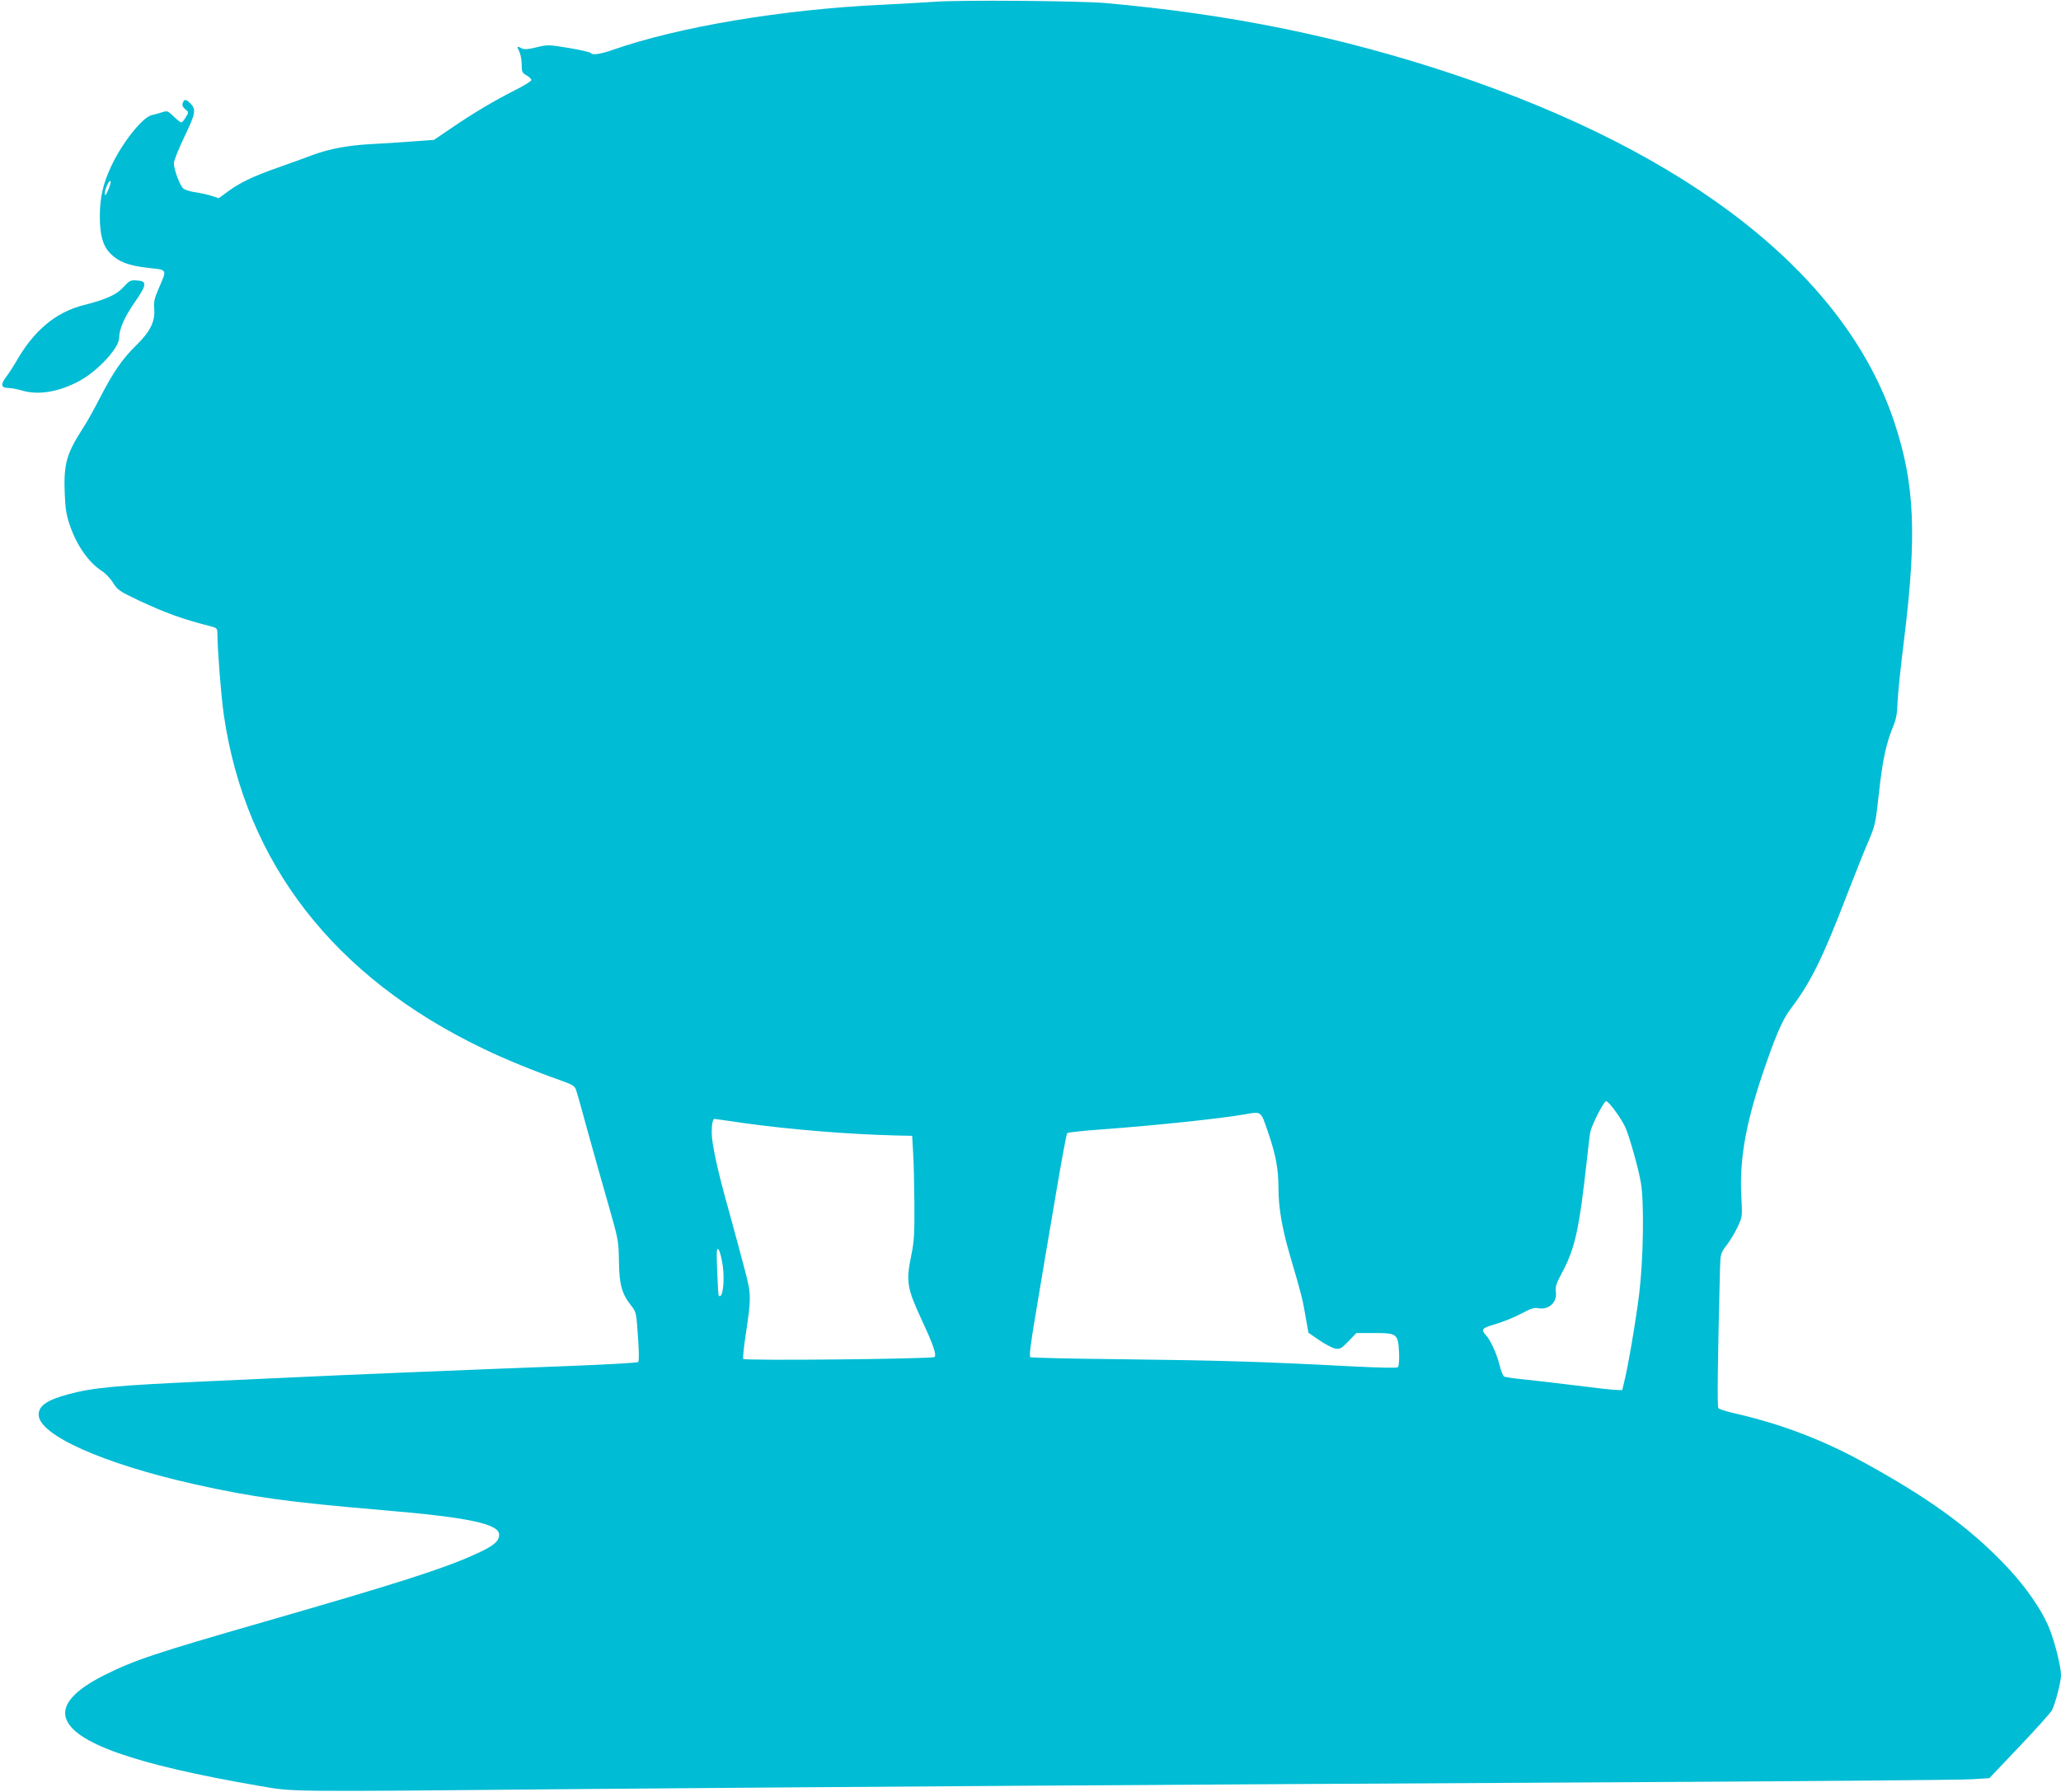 <?xml version="1.0" standalone="no"?>
<!DOCTYPE svg PUBLIC "-//W3C//DTD SVG 20010904//EN"
 "http://www.w3.org/TR/2001/REC-SVG-20010904/DTD/svg10.dtd">
<svg version="1.0" xmlns="http://www.w3.org/2000/svg"
 width="1280pt" height="1113pt" viewBox="0 0 1280 1113"
 preserveAspectRatio="xMidYMid meet">
<g transform="translate(0,1113) scale(0.1,-0.1)"
fill="#00bcd4" stroke="none">
<path d="M5805 11119 c-60 -4 -211 -13 -335 -19 -613 -29 -1257 -137 -1665
-280 -74 -26 -127 -34 -135 -20 -3 6 -65 20 -137 32 -127 21 -133 21 -201 4
-53 -13 -76 -14 -91 -7 -30 17 -33 14 -16 -19 8 -16 15 -52 15 -80 0 -46 3
-53 30 -68 16 -9 30 -23 30 -29 0 -7 -45 -35 -99 -62 -132 -67 -251 -137 -391
-232 l-115 -78 -140 -10 c-77 -6 -189 -13 -250 -16 -144 -8 -257 -29 -358 -66
-45 -17 -144 -53 -221 -80 -159 -56 -239 -95 -314 -151 l-53 -39 -47 15 c-26
8 -71 18 -100 22 -29 4 -62 14 -73 23 -22 18 -59 117 -59 158 0 16 30 90 66
165 70 146 74 168 34 208 -25 25 -37 25 -45 0 -5 -14 0 -26 16 -39 22 -18 22
-18 3 -49 -10 -18 -23 -32 -28 -32 -6 0 -27 17 -48 37 -36 35 -40 36 -70 26
-18 -6 -48 -14 -65 -18 -57 -12 -184 -171 -252 -317 -51 -107 -71 -197 -71
-312 0 -117 19 -185 67 -232 50 -51 112 -74 233 -88 122 -13 118 -6 66 -127
-28 -64 -32 -84 -28 -132 6 -74 -27 -139 -112 -222 -83 -80 -144 -168 -223
-322 -36 -70 -85 -159 -110 -196 -101 -157 -118 -220 -111 -404 4 -93 10 -134
32 -196 42 -125 117 -231 199 -284 21 -13 52 -46 69 -72 27 -45 39 -53 156
-109 169 -79 276 -118 450 -162 38 -10 42 -14 42 -43 1 -107 23 -390 40 -508
135 -921 685 -1629 1612 -2073 134 -65 306 -135 475 -195 83 -30 93 -36 102
-65 6 -17 40 -139 76 -271 37 -132 93 -334 127 -450 58 -204 60 -213 62 -340
2 -146 18 -201 76 -275 31 -39 32 -43 42 -191 7 -91 7 -154 2 -159 -5 -5 -201
-16 -434 -25 -436 -16 -1513 -60 -1700 -70 -58 -3 -303 -14 -545 -25 -570 -26
-709 -39 -863 -81 -130 -35 -182 -71 -182 -126 0 -126 401 -305 967 -432 363
-81 581 -111 1168 -161 534 -45 725 -85 725 -153 0 -42 -37 -72 -157 -125
-192 -87 -490 -182 -1293 -413 -688 -198 -814 -240 -1004 -335 -181 -91 -262
-181 -237 -264 46 -156 429 -290 1196 -422 230 -39 110 -38 2065 -20 1533 13
3425 26 6450 42 1103 6 2057 14 2120 18 l115 7 186 196 c103 108 194 210 203
226 21 42 56 176 56 217 0 51 -35 195 -70 285 -47 120 -155 276 -289 413 -223
230 -472 409 -876 630 -249 136 -507 234 -787 298 -54 12 -101 27 -106 34 -8
9 -4 308 10 856 3 104 3 105 41 155 21 27 52 78 68 113 30 63 30 63 24 185
-13 223 24 443 125 747 83 248 129 356 182 425 123 162 198 313 350 710 45
116 102 260 128 320 46 107 48 116 69 306 22 205 45 310 87 413 20 47 27 82
29 156 2 52 20 225 40 384 81 656 67 972 -61 1356 -303 910 -1266 1668 -2744
2161 -698 232 -1378 371 -2155 440 -156 14 -906 20 -1060 8z m-5134 -1171
c-15 -34 -19 -38 -20 -20 -1 27 30 92 36 75 2 -6 -5 -31 -16 -55z m9363 -5722
c26 -35 53 -81 62 -102 28 -67 82 -261 95 -342 21 -124 15 -475 -10 -682 -20
-167 -70 -461 -95 -559 l-11 -46 -45 2 c-25 1 -133 13 -240 27 -107 13 -250
30 -317 37 -66 6 -126 15 -132 19 -6 3 -19 35 -28 71 -17 70 -55 152 -83 184
-35 38 -29 45 60 71 47 14 118 43 159 65 59 32 80 38 106 33 64 -12 117 38
108 101 -4 34 2 52 36 116 83 153 109 273 157 709 8 80 18 156 21 170 12 50
84 190 98 190 8 0 34 -29 59 -64z m-2162 -119 c51 -146 68 -238 68 -355 0
-124 22 -250 72 -422 69 -234 79 -272 96 -376 l18 -102 68 -47 c38 -26 83 -49
100 -52 28 -4 38 1 81 46 l49 51 112 0 c141 0 147 -5 153 -122 2 -44 -1 -84
-7 -90 -6 -6 -112 -4 -308 6 -526 28 -806 36 -1391 43 -315 3 -577 9 -584 13
-8 6 1 80 36 286 25 154 78 463 116 688 38 226 72 413 77 418 4 4 102 15 217
23 327 24 738 67 890 94 98 18 96 19 137 -102z m-3259 48 c283 -40 657 -71
957 -78 l95 -2 6 -105 c4 -58 7 -202 8 -321 1 -181 -2 -233 -19 -314 -34 -166
-28 -204 65 -405 71 -152 93 -217 79 -229 -13 -12 -1181 -24 -1188 -12 -3 5 3
69 14 142 37 249 37 255 -9 429 -22 85 -66 245 -96 355 -68 241 -105 412 -105
482 0 49 7 83 17 83 2 0 82 -11 176 -25z m-124 -888 c13 -98 -1 -208 -25 -185
-3 3 -7 73 -10 154 -5 129 -3 147 9 132 8 -10 19 -55 26 -101z"/>
<path d="M766 9346 c-43 -47 -107 -76 -246 -111 -176 -45 -313 -160 -425 -360
-16 -27 -42 -67 -58 -88 -35 -45 -30 -67 15 -67 18 0 55 -7 82 -15 104 -32
236 -9 363 61 115 64 243 204 243 266 0 53 32 127 95 218 78 112 80 134 16
138 -40 3 -46 0 -85 -42z"/>
</g>
</svg>
